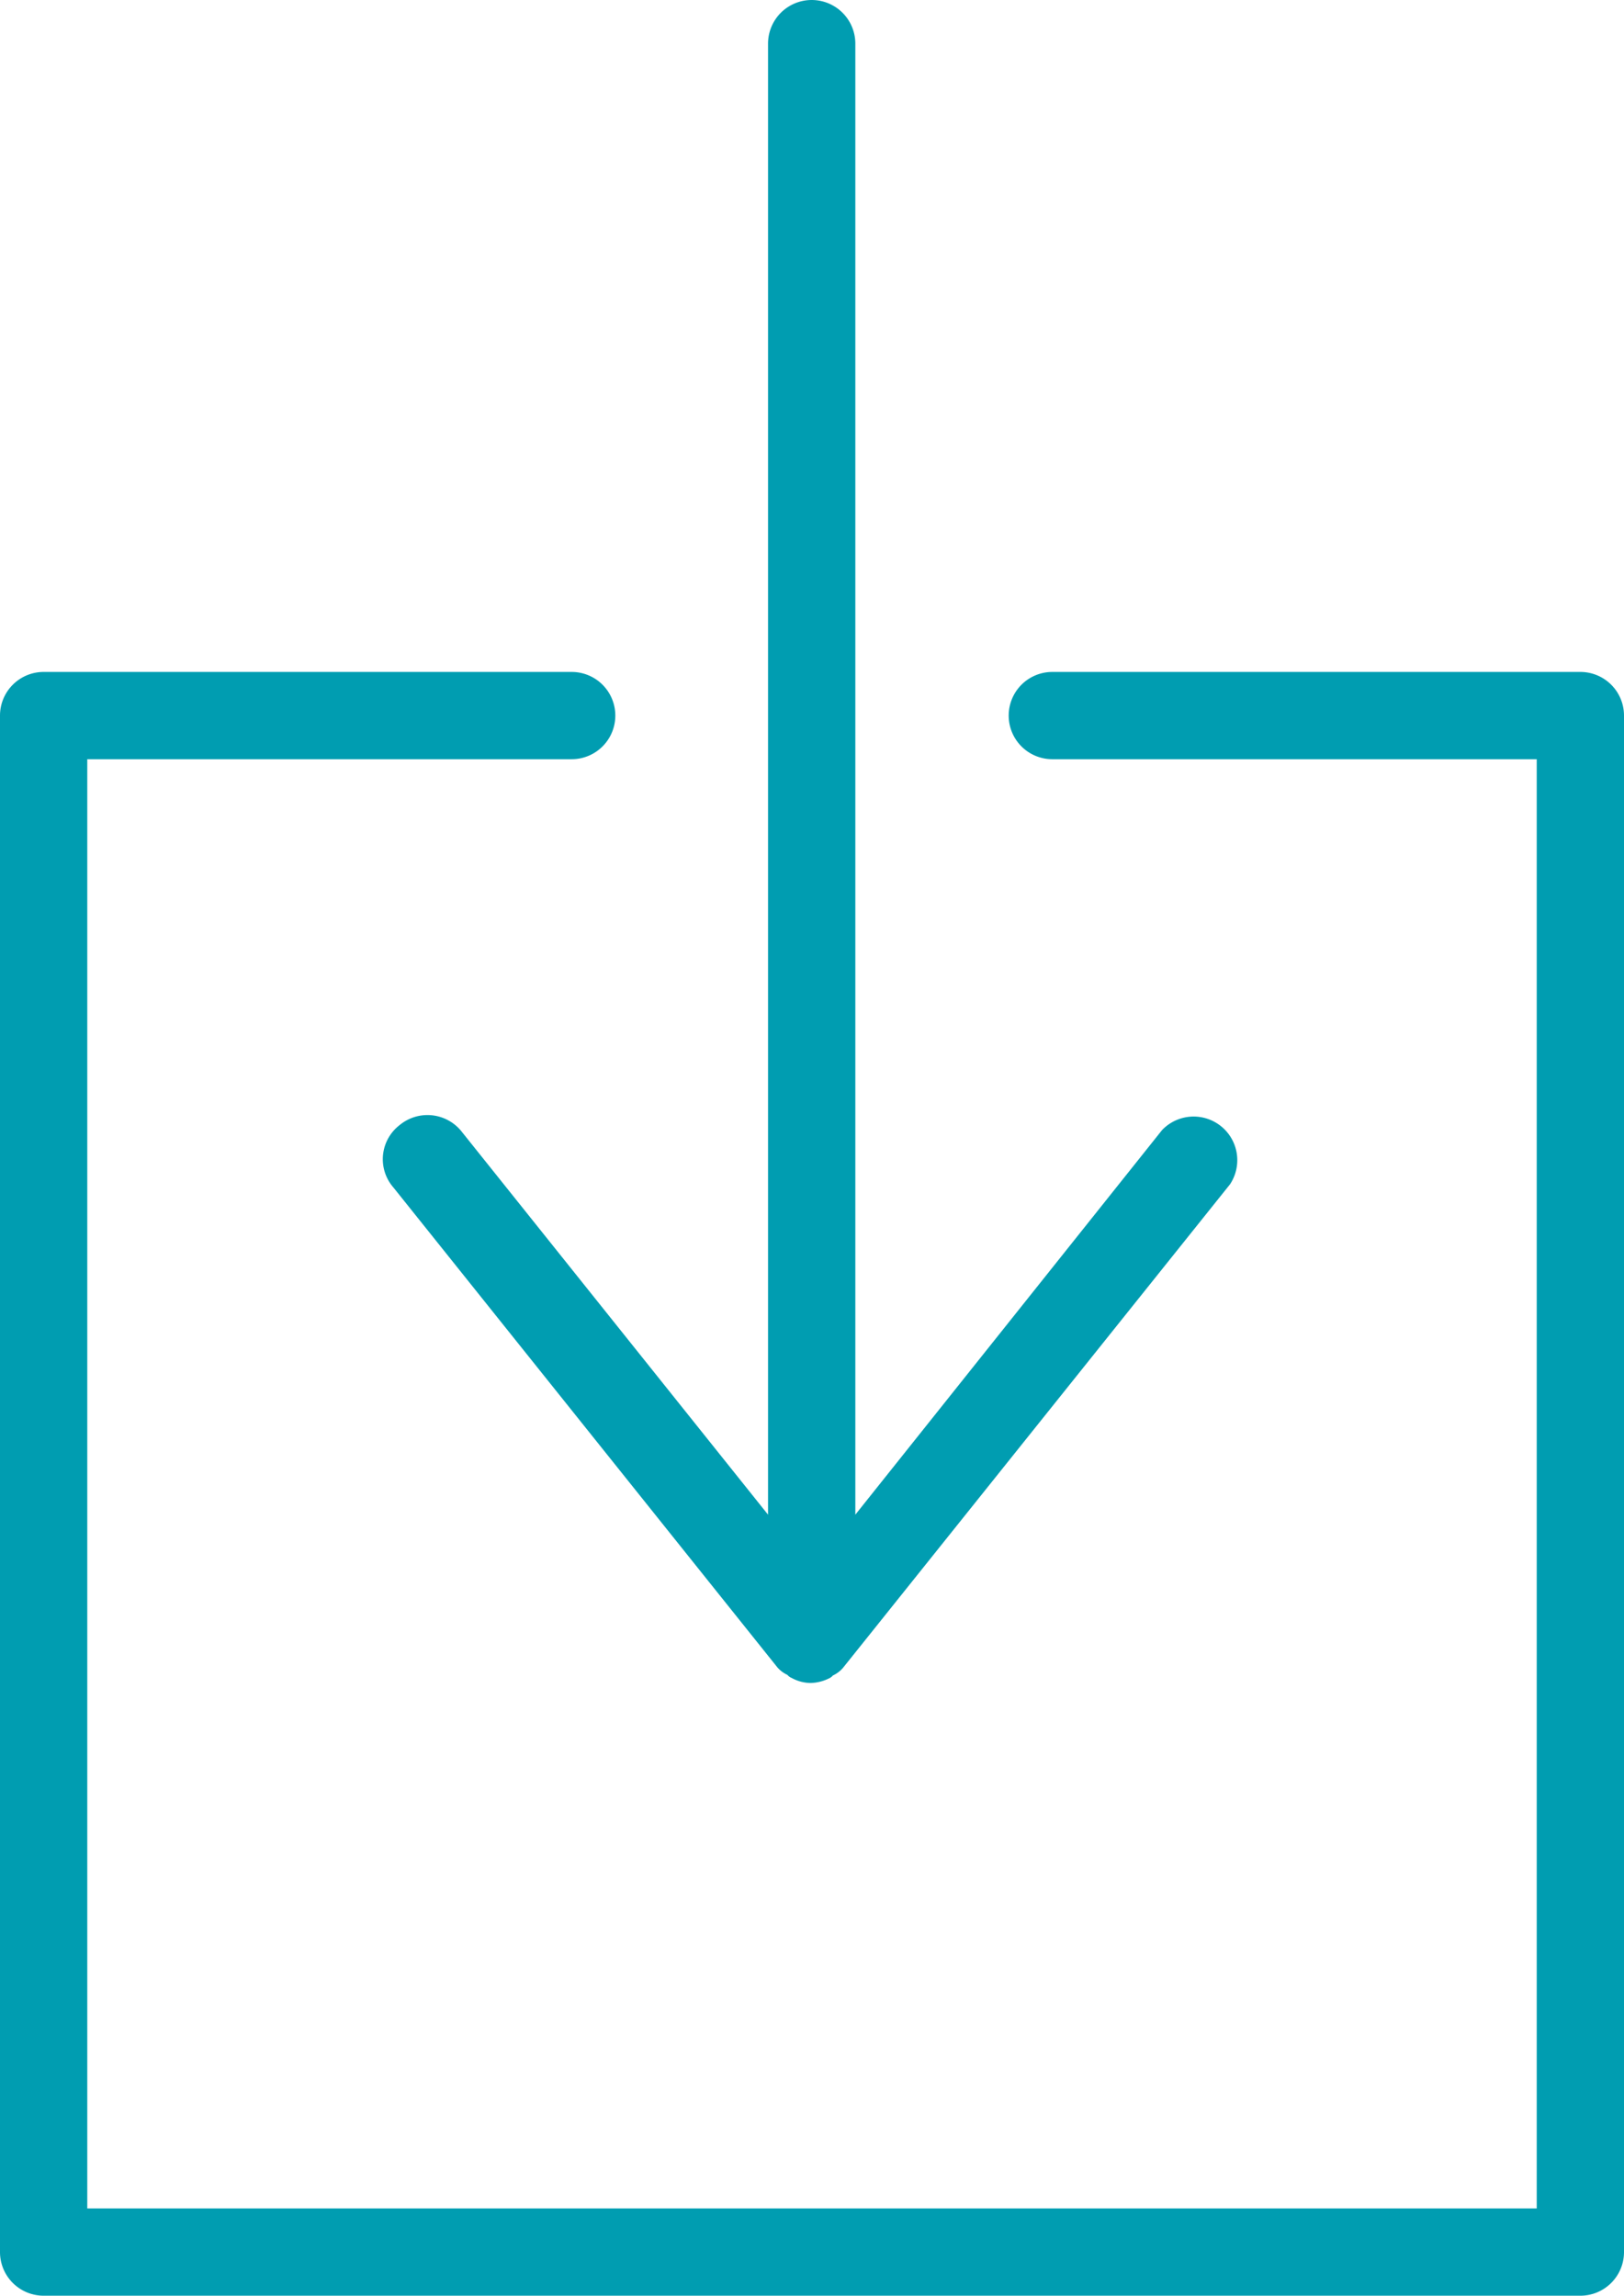 <svg xmlns="http://www.w3.org/2000/svg" viewBox="0 0 26.05 36.83"><defs><style>.cls-1{fill:#009db1;}</style></defs><g id="Ebene_2" data-name="Ebene 2"><g id="Working_area" data-name="Working area"><path class="cls-1" d="M7.41,18.16a.7.7,0,0,0-1-.11.69.69,0,0,0-.1,1l6.16,7.7,0,0a.48.48,0,0,0,.16.12.18.18,0,0,0,.07.05A.64.64,0,0,0,13,27a.69.69,0,0,0,.29-.07.18.18,0,0,0,.07-.05.48.48,0,0,0,.16-.12l0,0L19.73,19a.7.7,0,0,0-1.09-.87L13.72,24.3V.7a.7.7,0,1,0-1.4,0V24.3Z"/><path class="cls-1" d="M25.35,10.78H16.88a.7.7,0,0,0,0,1.4h7.77V35.43H1.4V12.18H9.17a.7.7,0,1,0,0-1.4H.7a.7.7,0,0,0-.7.7V36.13a.7.7,0,0,0,.7.7H25.35a.7.7,0,0,0,.7-.7V11.48A.7.7,0,0,0,25.35,10.78Z"/></g></g></svg>